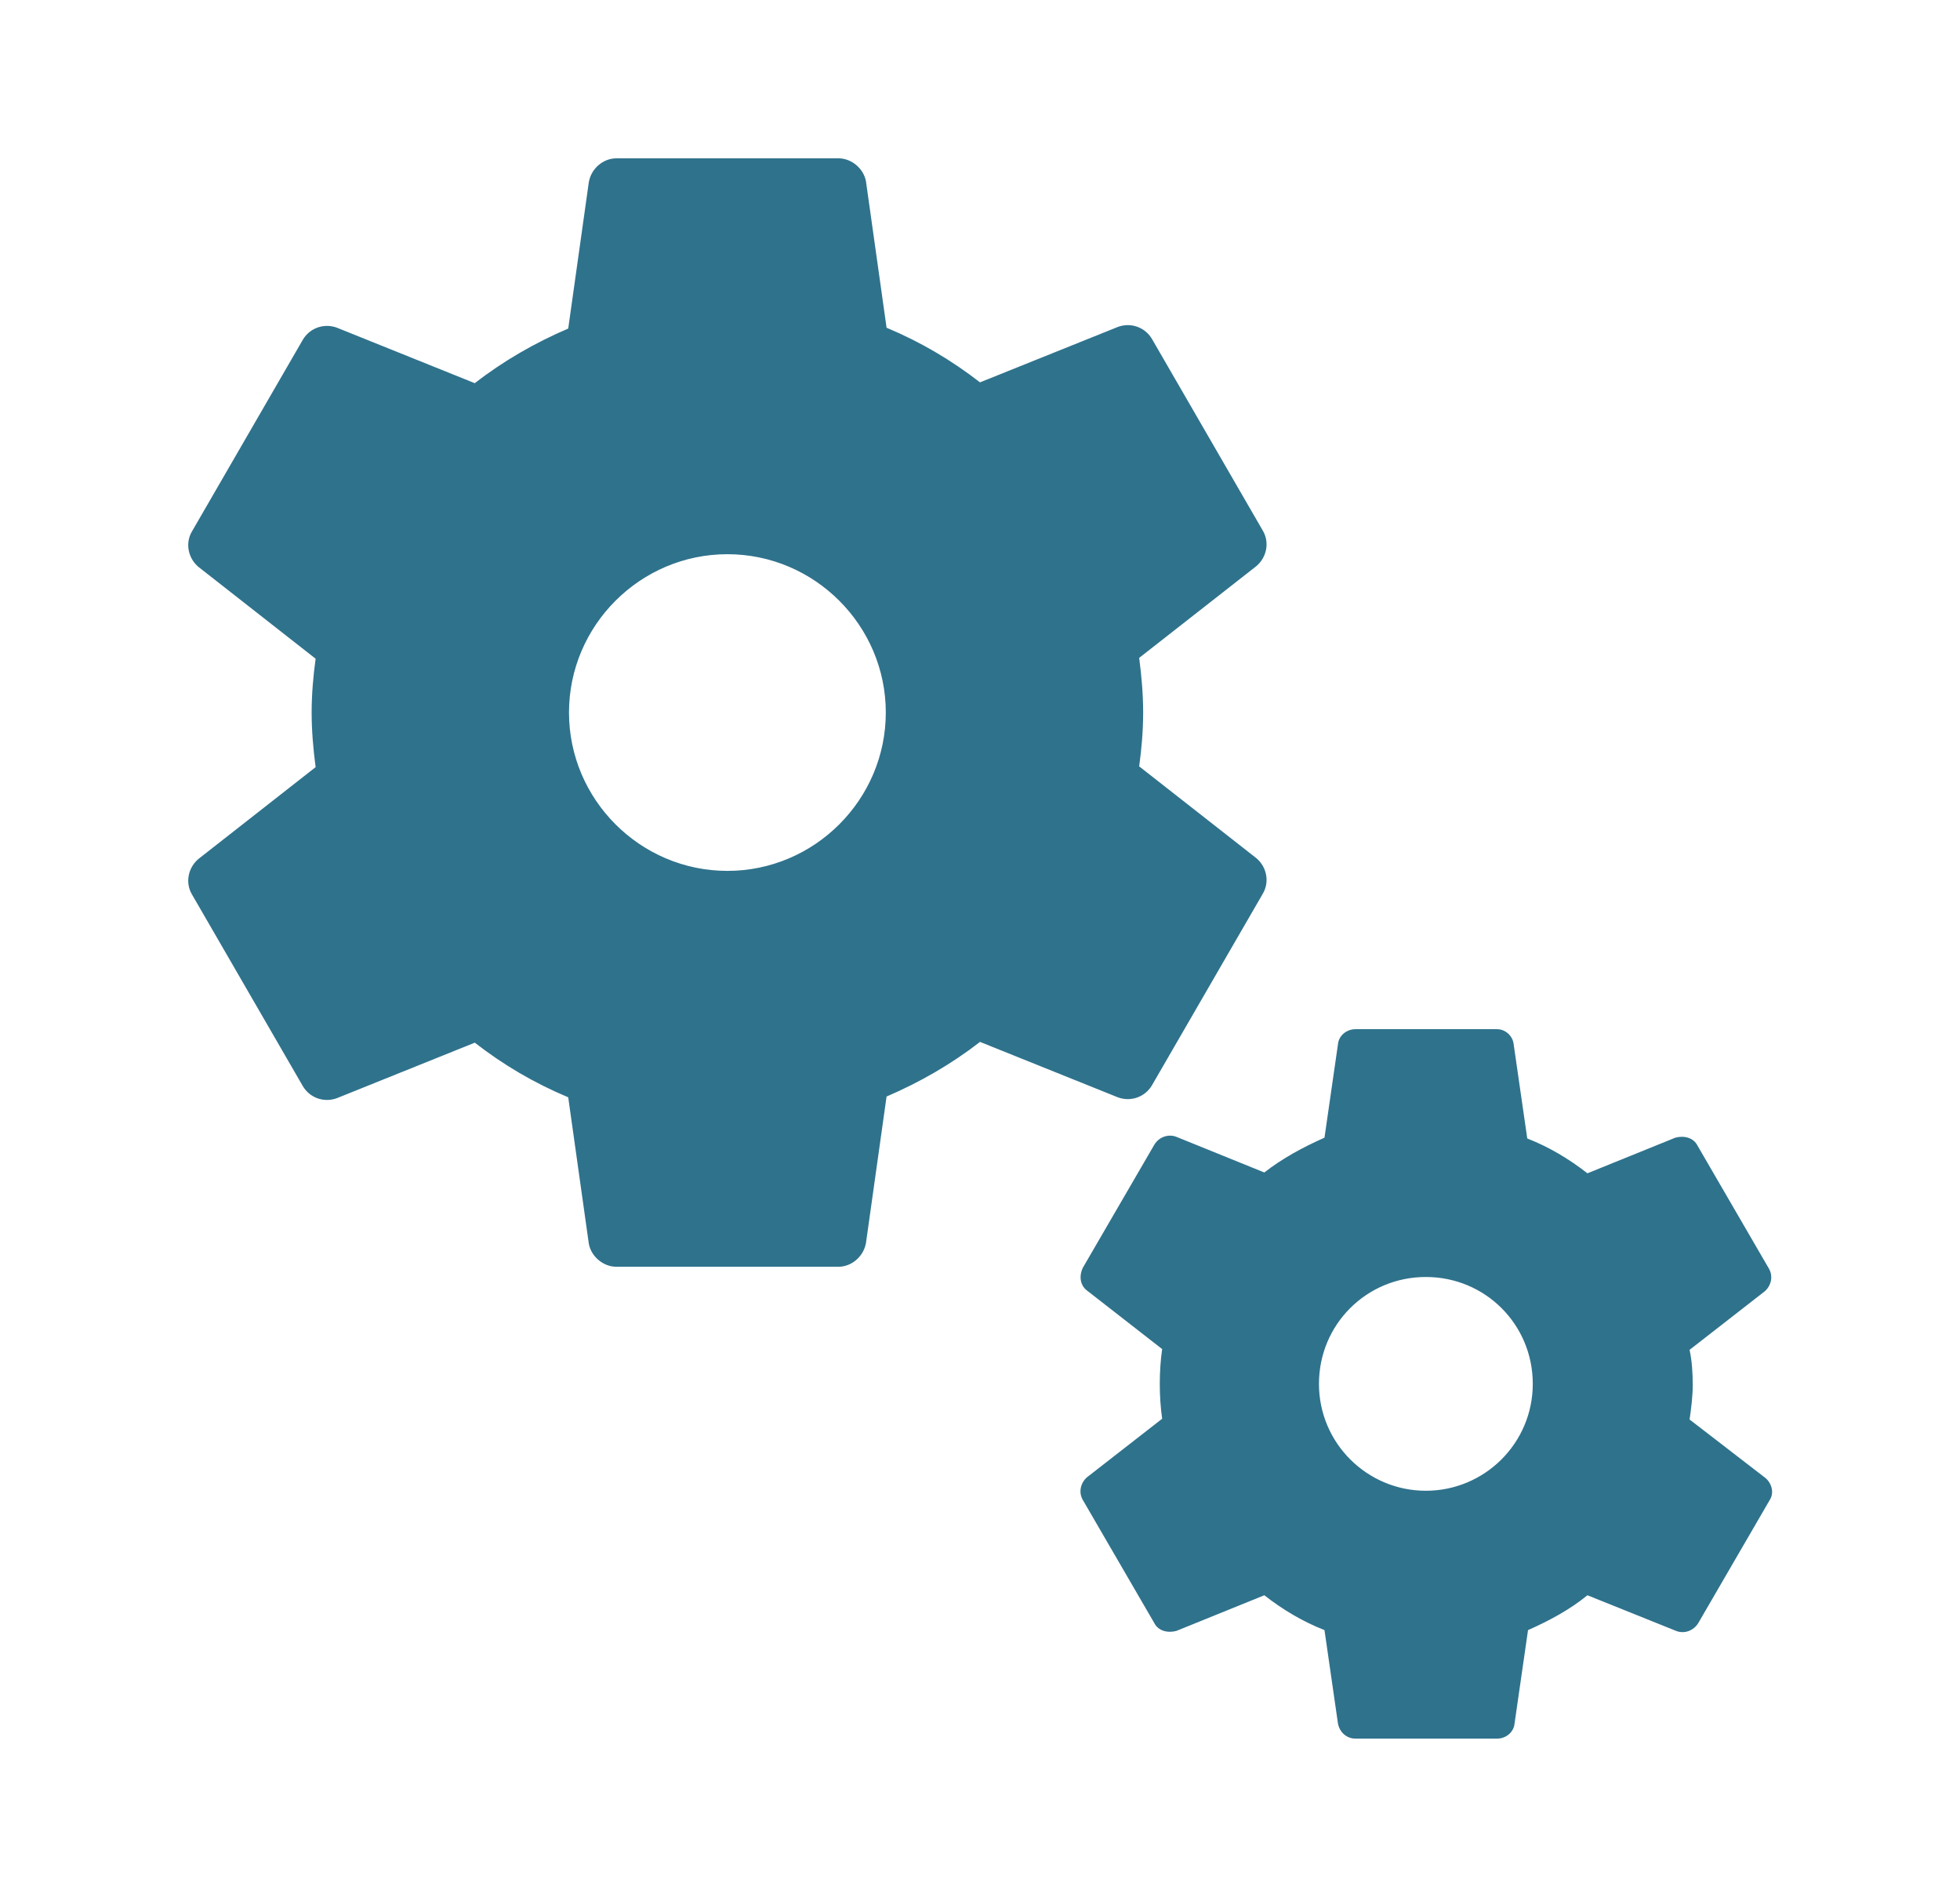 <svg width="33" height="32" viewBox="0 0 33 32" fill="none" xmlns="http://www.w3.org/2000/svg">
<g clip-path="url(#clip0_456_77355)">
<path d="M19.394 18.279L21.26 15.053C21.38 14.853 21.327 14.599 21.154 14.453L19.18 12.906C19.22 12.613 19.247 12.306 19.247 11.999C19.247 11.693 19.22 11.386 19.18 11.079L21.154 9.533C21.327 9.386 21.38 9.133 21.26 8.933L19.394 5.706C19.274 5.506 19.034 5.426 18.82 5.506L16.5 6.439C16.02 6.066 15.5 5.759 14.927 5.519L14.58 3.053C14.54 2.839 14.34 2.666 14.114 2.666H10.38C10.154 2.666 9.954 2.839 9.914 3.066L9.567 5.533C9.007 5.773 8.474 6.079 7.994 6.453L5.674 5.519C5.46 5.439 5.22 5.519 5.1 5.719L3.234 8.946C3.114 9.146 3.167 9.399 3.34 9.546L5.314 11.093C5.274 11.386 5.247 11.693 5.247 11.999C5.247 12.306 5.274 12.613 5.314 12.919L3.34 14.466C3.167 14.613 3.114 14.866 3.234 15.066L5.1 18.293C5.22 18.493 5.46 18.573 5.674 18.493L7.994 17.559C8.474 17.933 8.994 18.239 9.567 18.479L9.914 20.946C9.954 21.159 10.154 21.333 10.38 21.333H14.114C14.34 21.333 14.54 21.159 14.58 20.933L14.927 18.466C15.487 18.226 16.02 17.919 16.5 17.546L18.82 18.479C19.034 18.559 19.274 18.479 19.394 18.279ZM12.247 14.666C10.78 14.666 9.58 13.466 9.58 11.999C9.58 10.533 10.78 9.333 12.247 9.333C13.714 9.333 14.914 10.533 14.914 11.999C14.914 13.466 13.714 14.666 12.247 14.666Z" fill="#2F728C"/>
<path d="M29.727 24.892L28.447 23.905C28.474 23.719 28.5 23.519 28.5 23.319C28.5 23.119 28.487 22.919 28.447 22.732L29.714 21.745C29.82 21.652 29.86 21.492 29.78 21.359L28.58 19.292C28.514 19.159 28.354 19.119 28.207 19.159L26.727 19.759C26.42 19.519 26.087 19.319 25.714 19.172L25.487 17.599C25.474 17.439 25.34 17.332 25.207 17.332H22.82C22.674 17.332 22.54 17.439 22.527 17.585L22.3 19.159C21.94 19.319 21.594 19.505 21.287 19.745L19.807 19.145C19.674 19.092 19.514 19.145 19.434 19.279L18.234 21.345C18.167 21.479 18.18 21.639 18.3 21.732L19.567 22.719C19.54 22.905 19.527 23.105 19.527 23.305C19.527 23.505 19.54 23.705 19.567 23.892L18.3 24.879C18.194 24.972 18.154 25.132 18.234 25.265L19.434 27.332C19.5 27.465 19.66 27.505 19.807 27.465L21.287 26.865C21.594 27.105 21.927 27.305 22.3 27.452L22.527 29.025C22.554 29.172 22.674 29.279 22.82 29.279H25.207C25.354 29.279 25.487 29.172 25.5 29.025L25.727 27.452C26.087 27.292 26.434 27.105 26.727 26.865L28.22 27.465C28.354 27.519 28.514 27.465 28.594 27.332L29.794 25.265C29.874 25.145 29.834 24.985 29.727 24.892ZM24.007 25.105C23.02 25.105 22.207 24.305 22.207 23.305C22.207 22.305 23.007 21.505 24.007 21.505C25.007 21.505 25.807 22.305 25.807 23.305C25.807 24.305 24.994 25.105 24.007 25.105Z" fill="#2F728C"/>
</g>
<defs>
<clipPath id="clip0_456_77355">
<rect width="32" height="32" fill="white" transform="translate(0.5)"/>
</clipPath>
</defs>
</svg>
